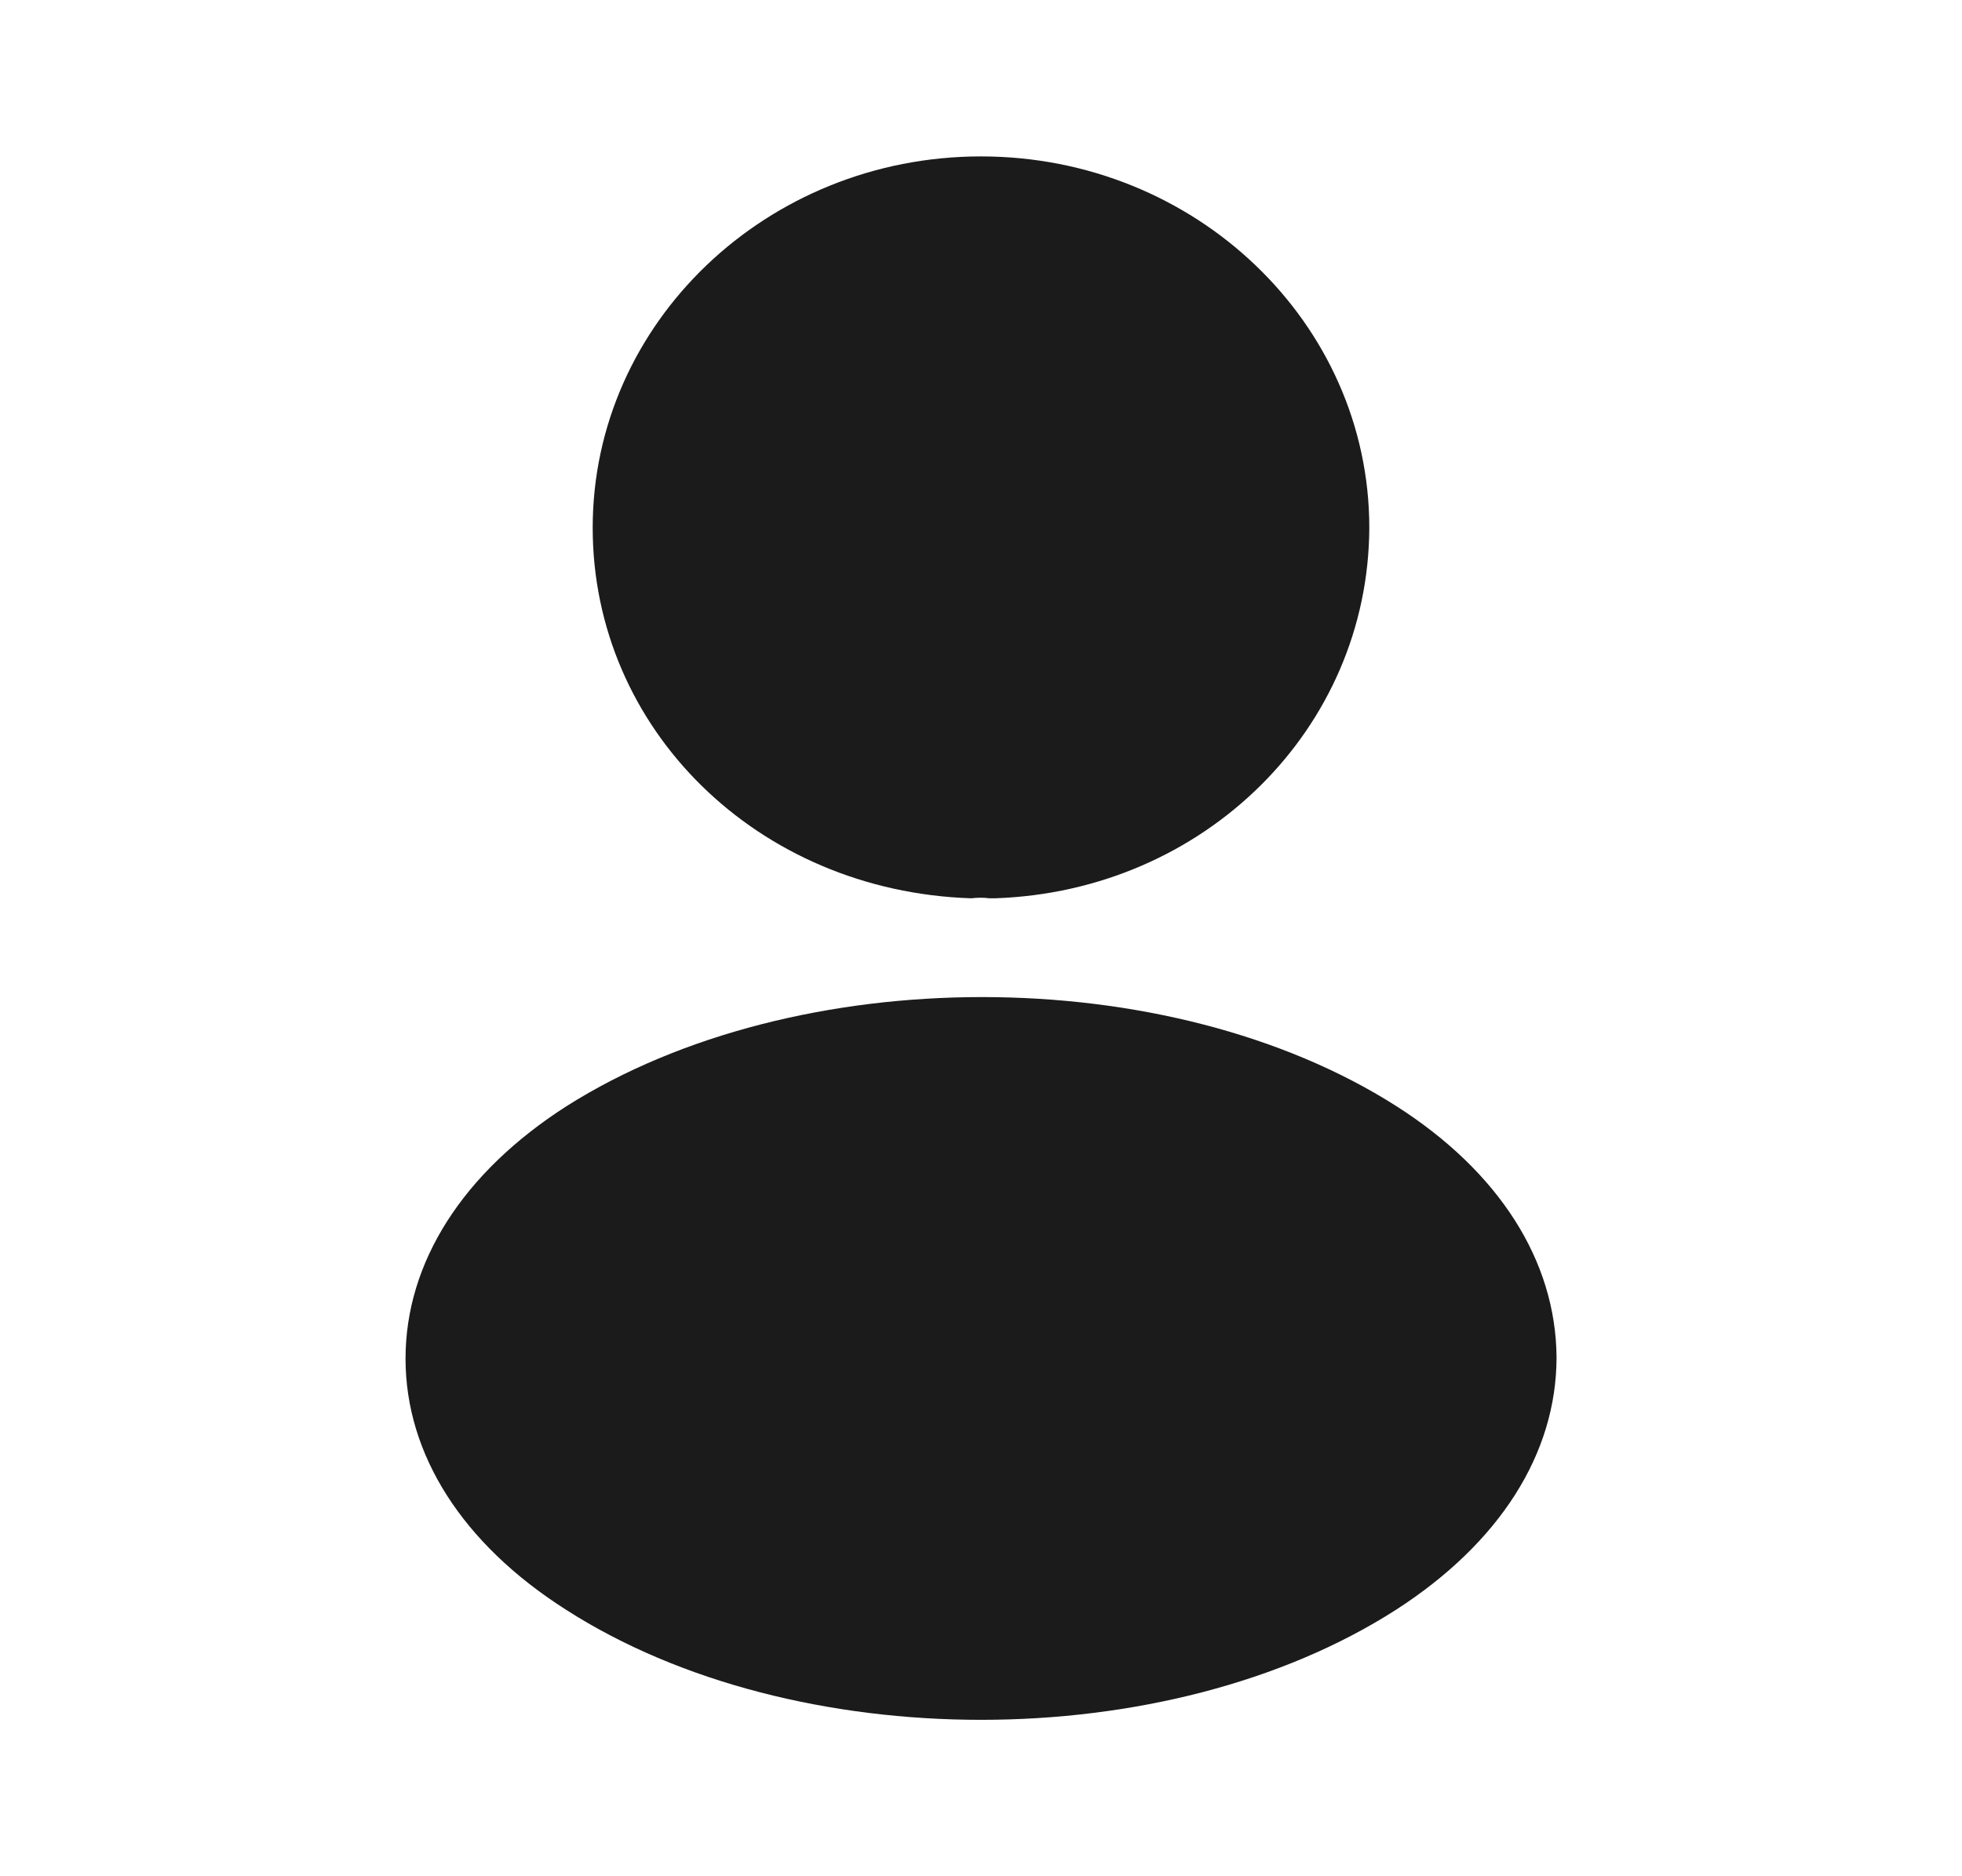 <?xml version="1.0" encoding="UTF-8"?> <svg xmlns="http://www.w3.org/2000/svg" width="23" height="22" viewBox="0 0 23 22" fill="none"><path d="M11.5 1.834C8.989 1.834 6.948 3.786 6.948 6.188C6.948 8.544 8.874 10.451 11.385 10.533C11.462 10.524 11.539 10.524 11.596 10.533C11.615 10.533 11.625 10.533 11.644 10.533C11.654 10.533 11.654 10.533 11.663 10.533C14.117 10.451 16.043 8.544 16.052 6.188C16.052 3.786 14.011 1.834 11.5 1.834Z" fill="#1B1B1B"></path><path d="M16.369 12.97C13.695 11.265 9.335 11.265 6.642 12.97C5.425 13.749 4.754 14.803 4.754 15.931C4.754 17.058 5.425 18.104 6.632 18.873C7.974 19.735 9.737 20.166 11.501 20.166C13.264 20.166 15.027 19.735 16.369 18.873C17.576 18.094 18.247 17.049 18.247 15.913C18.238 14.785 17.576 13.74 16.369 12.97Z" fill="#1B1B1B"></path></svg> 